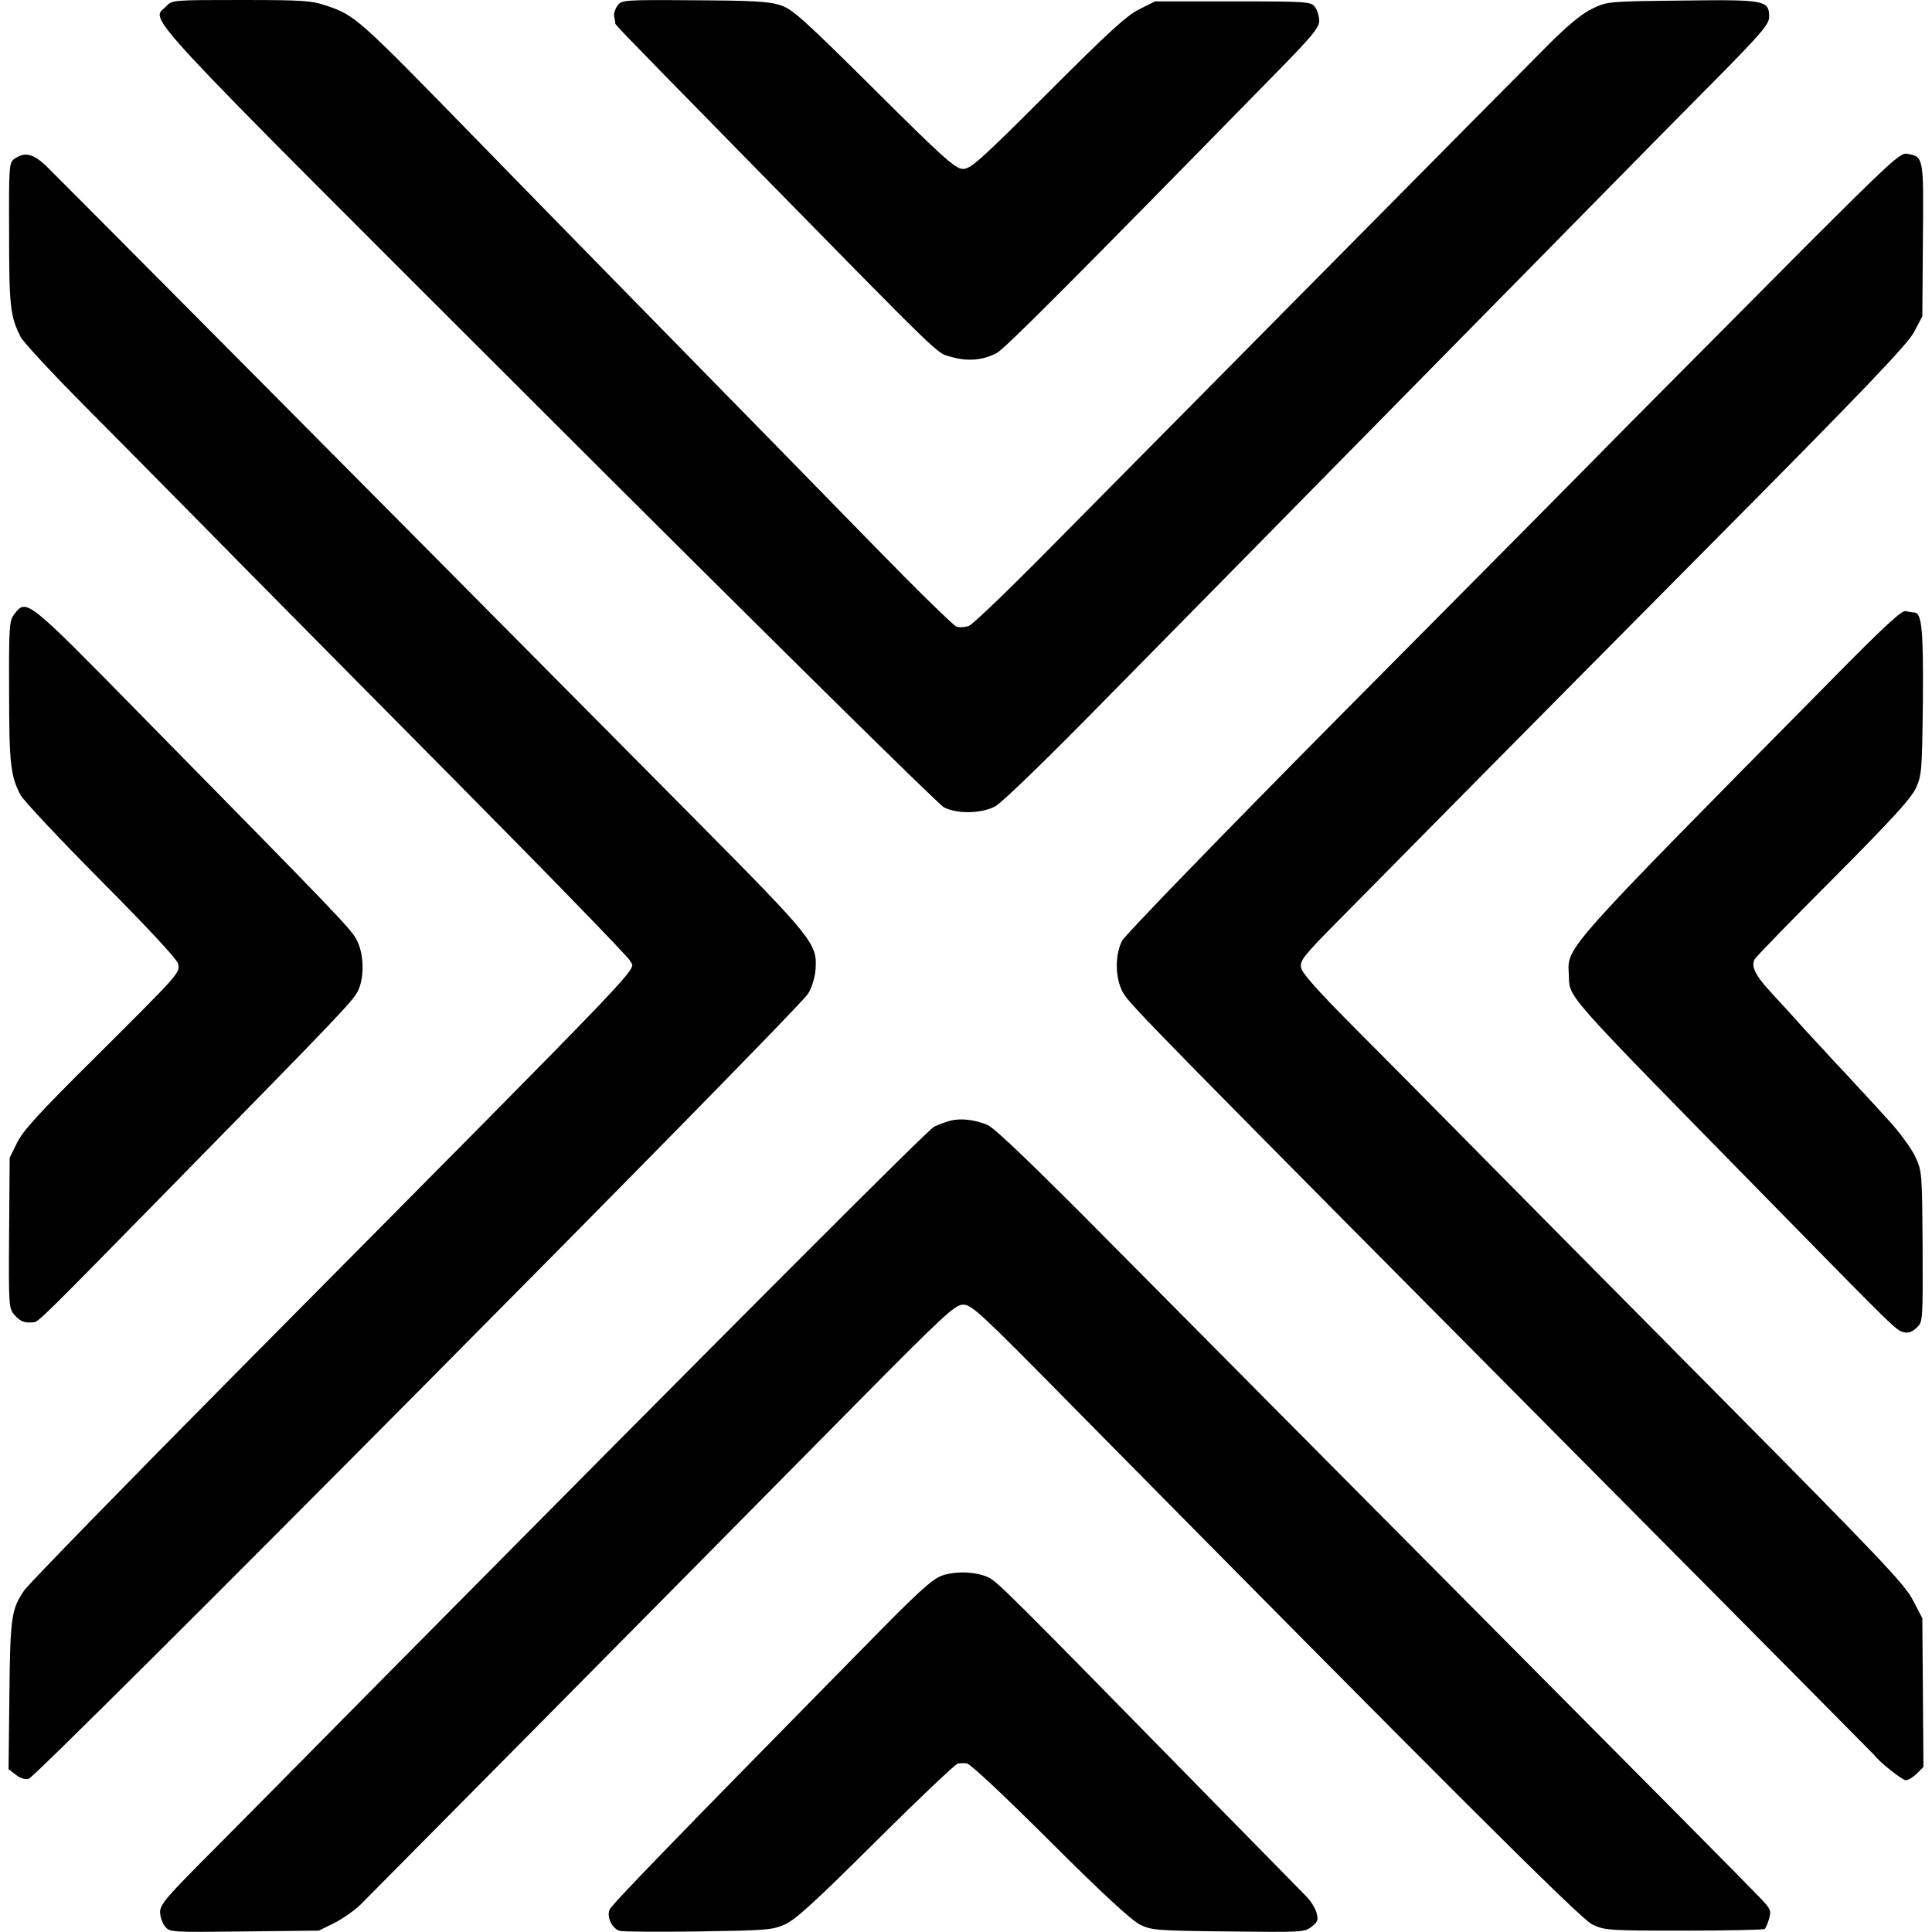 <?xml version="1.0" standalone="no"?>
<!DOCTYPE svg PUBLIC "-//W3C//DTD SVG 20010904//EN"
 "http://www.w3.org/TR/2001/REC-SVG-20010904/DTD/svg10.dtd">
<svg version="1.0" xmlns="http://www.w3.org/2000/svg"
 width="700pt" height="700pt" viewBox="0 0 700 700"
 preserveAspectRatio="xMidYMid meet">
<g transform="translate(0,700) scale(0.1,-0.1)"
fill="#000000" stroke="none">
<path d="M602 6977 c-54 -57 -142 37 1381 -1484 771 -770 1418 -1409 1437
-1418 48 -25 135 -23 185 3 24 12 189 172 421 409 416 422 496 504 1174 1193
250 254 529 537 618 628 90 92 260 264 378 383 186 188 214 221 214 248 0 60
-15 63 -317 59 -265 -3 -269 -3 -323 -29 -38 -18 -86 -58 -155 -126 -119 -119
-1436 -1450 -1815 -1833 -146 -148 -276 -273 -290 -278 -14 -5 -34 -6 -45 -2
-11 4 -145 135 -297 291 -285 292 -379 388 -968 989 -190 194 -400 409 -468
479 -438 449 -444 455 -551 491 -54 18 -85 20 -309 20 -247 0 -249 0 -270 -23z"/>
<path d="M2237 6979 c-8 -11 -14 -28 -12 -37 2 -9 4 -20 4 -25 1 -8 -8 1 443
-459 770 -785 718 -734 774 -751 58 -17 113 -13 164 13 30 16 254 240 998
1000 146 148 172 180 172 205 -1 17 -7 39 -16 50 -14 19 -27 20 -297 20 l-282
0 -56 -28 c-45 -21 -113 -84 -333 -304 -247 -247 -280 -276 -308 -275 -27 1
-70 39 -322 290 -261 259 -296 290 -341 304 -40 13 -104 16 -312 17 -255 2
-262 1 -276 -20z"/>
<path d="M6537 6102 c-190 -191 -475 -478 -634 -638 -158 -161 -632 -639
-1053 -1063 -421 -425 -774 -789 -784 -809 -27 -51 -26 -135 2 -187 21 -41
110 -131 1772 -1805 520 -523 947 -955 950 -958 19 -26 102 -92 115 -92 9 0
27 11 40 24 l24 24 -2 270 -2 269 -35 67 c-30 57 -120 152 -695 732 -363 366
-774 781 -913 922 -139 141 -332 336 -428 432 -122 123 -176 184 -180 204 -4
25 8 41 110 145 387 392 692 701 1346 1360 587 591 741 753 765 798 l30 57 2
276 c3 304 3 302 -58 313 -23 5 -65 -34 -372 -341z"/>
<path d="M53 6425 c-20 -14 -21 -21 -20 -272 0 -262 4 -300 42 -374 10 -19
109 -126 221 -239 112 -113 315 -318 451 -456 136 -139 536 -542 888 -898 352
-355 643 -655 647 -666 16 -44 143 89 -1427 -1495 -407 -411 -752 -765 -767
-787 -47 -69 -51 -97 -54 -380 l-3 -268 26 -20 c16 -13 34 -18 47 -15 34 10
2788 2784 2824 2845 14 22 25 60 27 89 6 93 -8 110 -447 553 -1309 1320 -2299
2316 -2338 2354 -48 47 -80 55 -117 29z"/>
<path d="M52 4775 c-18 -23 -20 -41 -19 -279 0 -259 5 -307 41 -376 10 -19
141 -159 291 -310 170 -171 276 -285 280 -301 8 -34 10 -31 -304 -344 -198
-196 -258 -262 -279 -305 l-27 -55 -2 -273 c-2 -267 -1 -273 20 -297 21 -23
35 -29 68 -26 18 1 31 14 489 481 641 653 669 684 687 720 24 49 22 135 -5
185 -21 40 -61 82 -776 809 -420 428 -420 428 -464 371z"/>
<path d="M6640 4541 c-979 -991 -961 -971 -956 -1069 5 -93 -43 -38 746 -843
441 -450 440 -449 468 -456 16 -4 30 1 46 16 23 22 23 22 22 294 -2 270 -2
273 -27 327 -15 31 -58 90 -100 135 -40 44 -91 100 -114 124 -22 24 -53 58
-70 75 -16 18 -64 70 -107 116 -42 47 -101 112 -132 145 -57 62 -73 95 -58
120 4 8 132 140 285 293 214 215 281 289 299 327 21 47 22 64 25 315 2 260 -4
319 -31 321 -6 0 -20 2 -31 5 -15 3 -78 -55 -265 -245z"/>
<path d="M3445 2940 c-16 -4 -43 -14 -60 -22 -26 -14 -666 -655 -2068 -2071
-191 -194 -435 -440 -542 -548 -169 -169 -195 -199 -195 -226 0 -17 8 -41 18
-53 17 -21 20 -21 287 -18 l270 3 55 27 c30 15 73 45 95 66 40 40 1093 1103
1781 1800 338 342 374 375 404 375 30 0 64 -31 379 -351 1367 -1385 1855
-1872 1899 -1894 46 -22 55 -23 334 -23 157 0 289 3 292 6 4 4 11 20 16 38 8
29 5 35 -33 75 -23 25 -467 473 -987 996 -520 523 -1132 1140 -1360 1370 -281
284 -427 424 -452 434 -45 19 -94 25 -133 16z"/>
<path d="M3412 1291 c-35 -13 -89 -62 -270 -247 -728 -740 -928 -947 -934
-964 -10 -28 11 -69 38 -76 12 -3 140 -4 285 -2 249 4 267 5 314 26 39 18 112
85 330 302 154 153 287 279 295 280 8 2 23 2 33 1 11 0 146 -127 300 -281 191
-191 296 -287 327 -303 43 -21 59 -22 320 -25 267 -3 276 -3 302 17 23 18 25
25 18 51 -5 17 -21 43 -37 59 -15 15 -185 189 -378 385 -685 699 -740 754
-772 770 -45 22 -120 25 -171 7z"/>
</g>
</svg>
